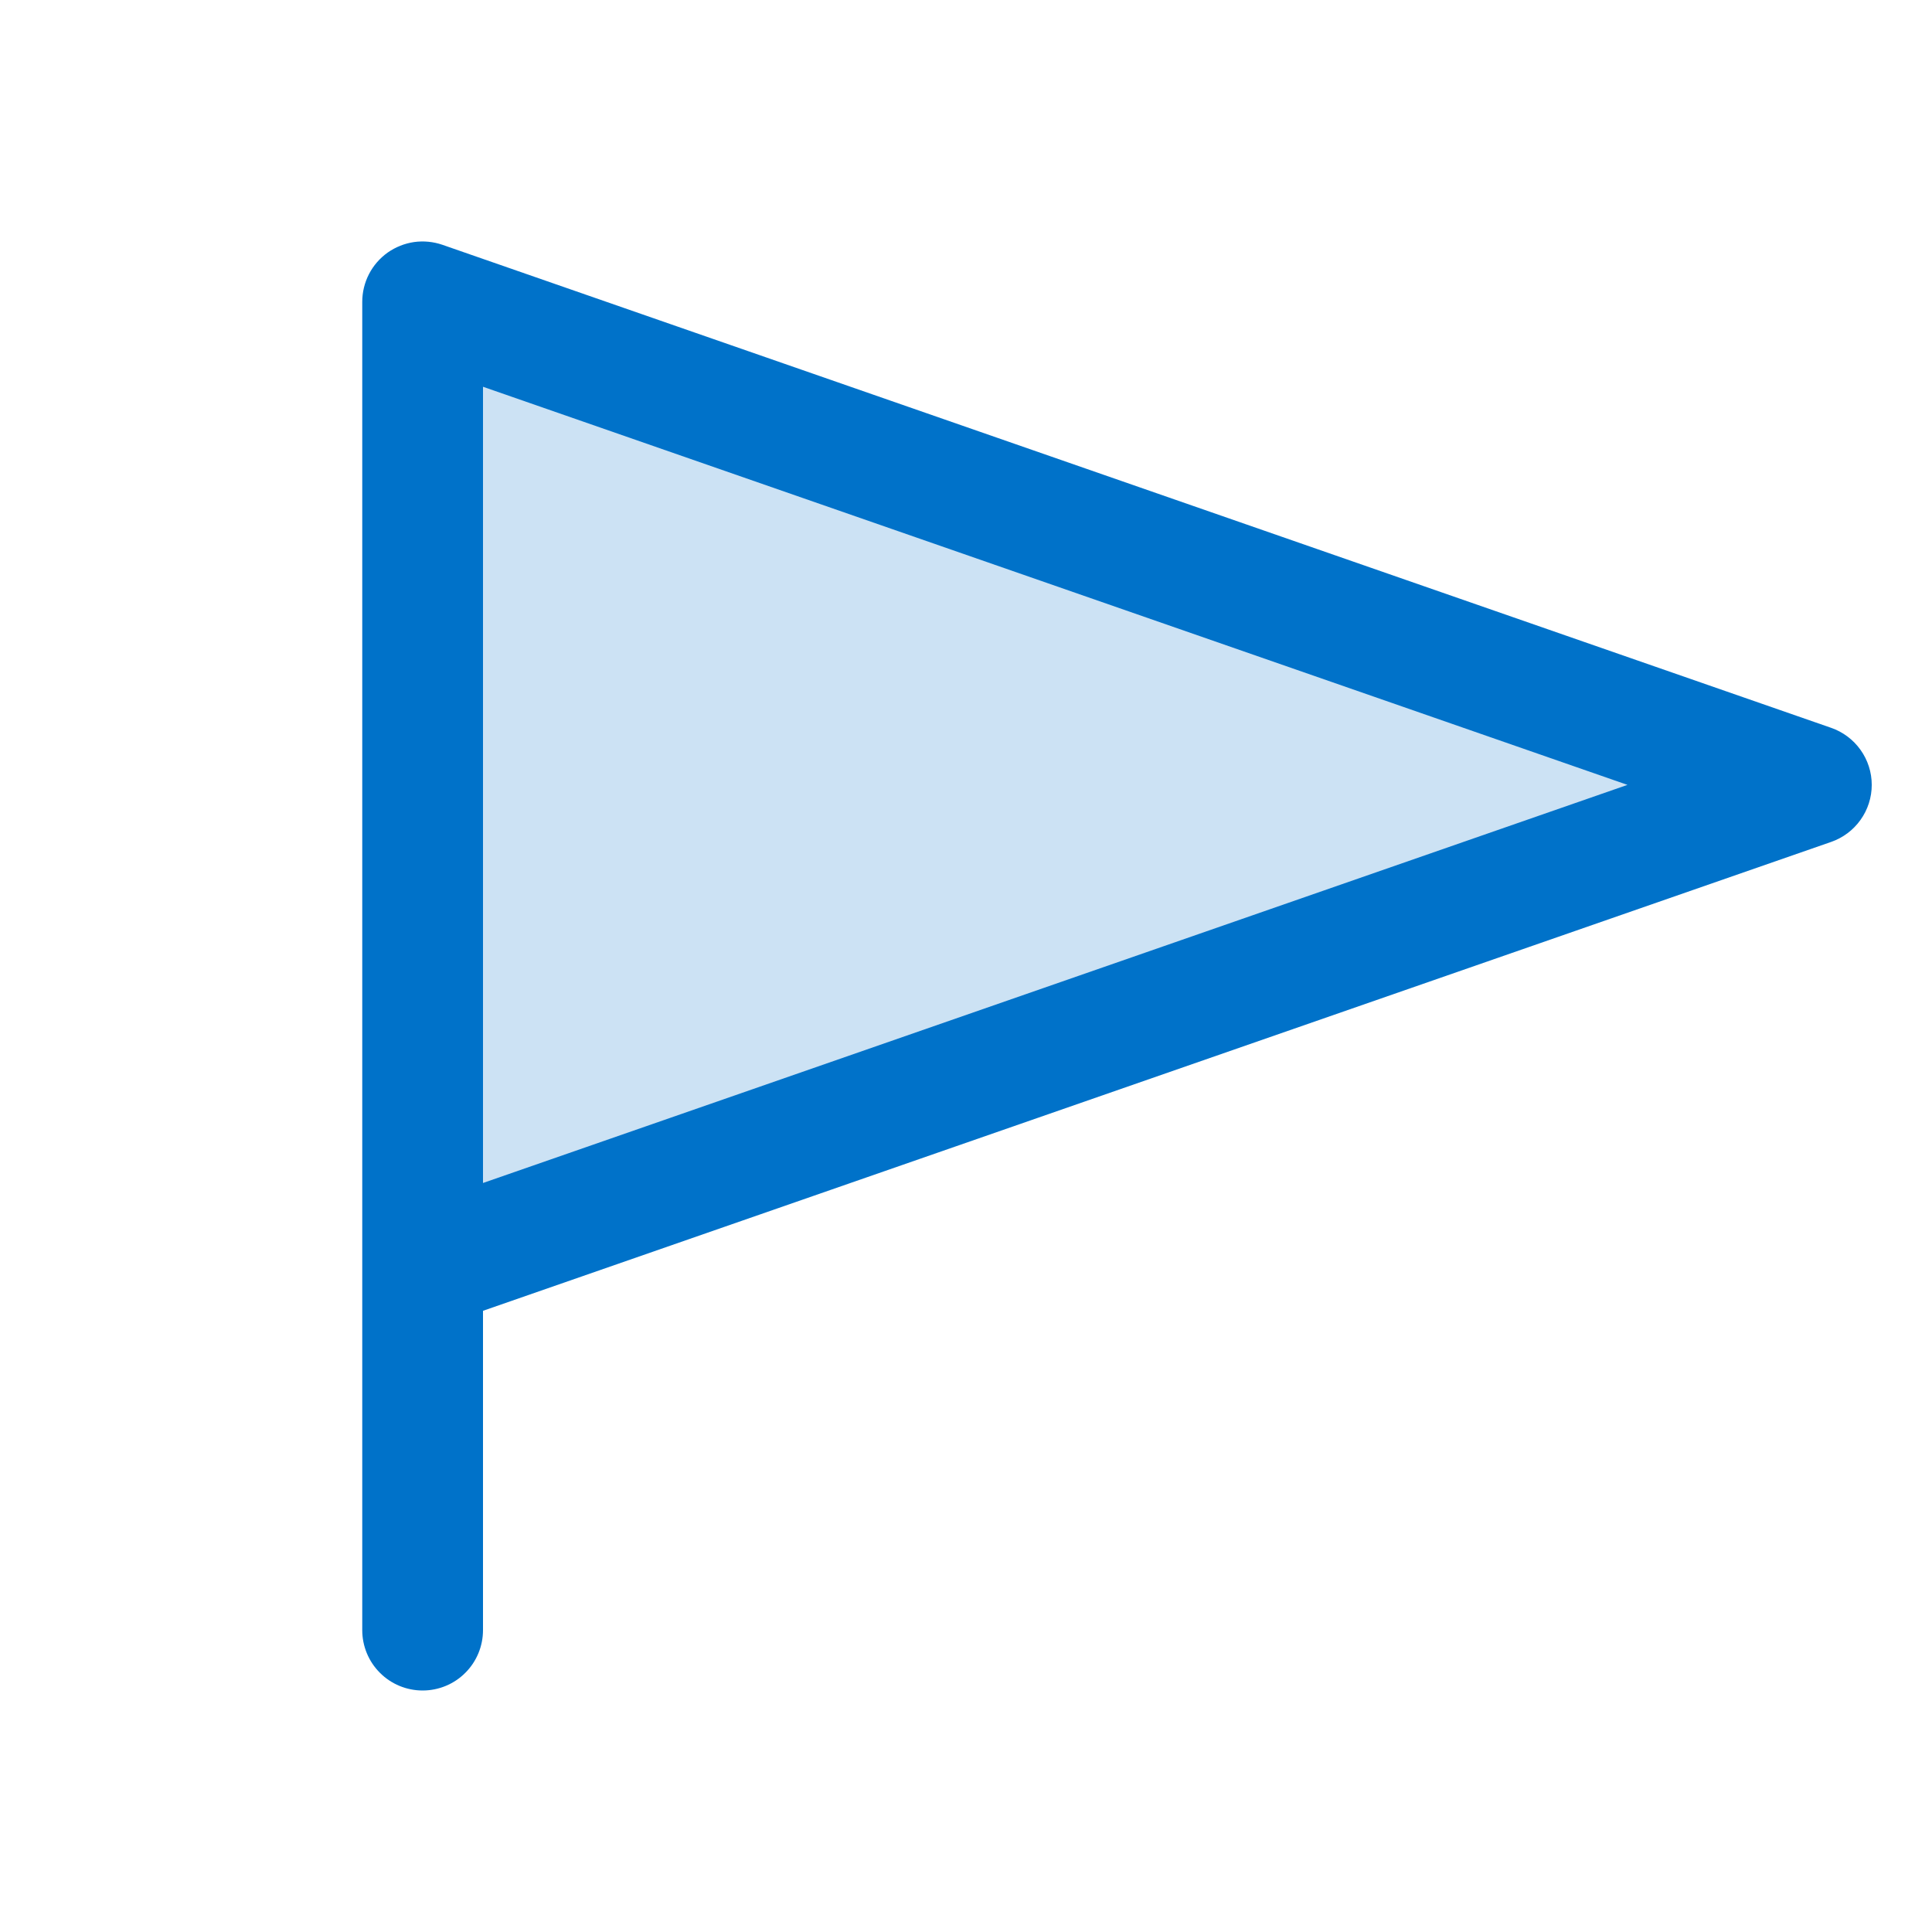 <svg width="32" height="32" viewBox="0 0 32 32" fill="none" xmlns="http://www.w3.org/2000/svg">
<path opacity="0.2" d="M30 13L7 21V5L30 13Z" fill="#0072C9"/>
<path d="M30.329 12.055L7.329 4.055C7.178 4.003 7.017 3.987 6.859 4.009C6.701 4.032 6.551 4.092 6.42 4.184C6.29 4.277 6.184 4.399 6.111 4.541C6.038 4.683 6 4.84 6 5V27C6 27.265 6.105 27.52 6.293 27.707C6.48 27.895 6.735 28 7 28C7.265 28 7.52 27.895 7.707 27.707C7.895 27.52 8 27.265 8 27V21.711L30.329 13.945C30.525 13.877 30.696 13.749 30.816 13.58C30.937 13.411 31.002 13.208 31.002 13C31.002 12.792 30.937 12.589 30.816 12.42C30.696 12.251 30.525 12.123 30.329 12.055ZM8 19.594V6.406L26.956 13L8 19.594Z" fill="#0072C9"/>
</svg>
